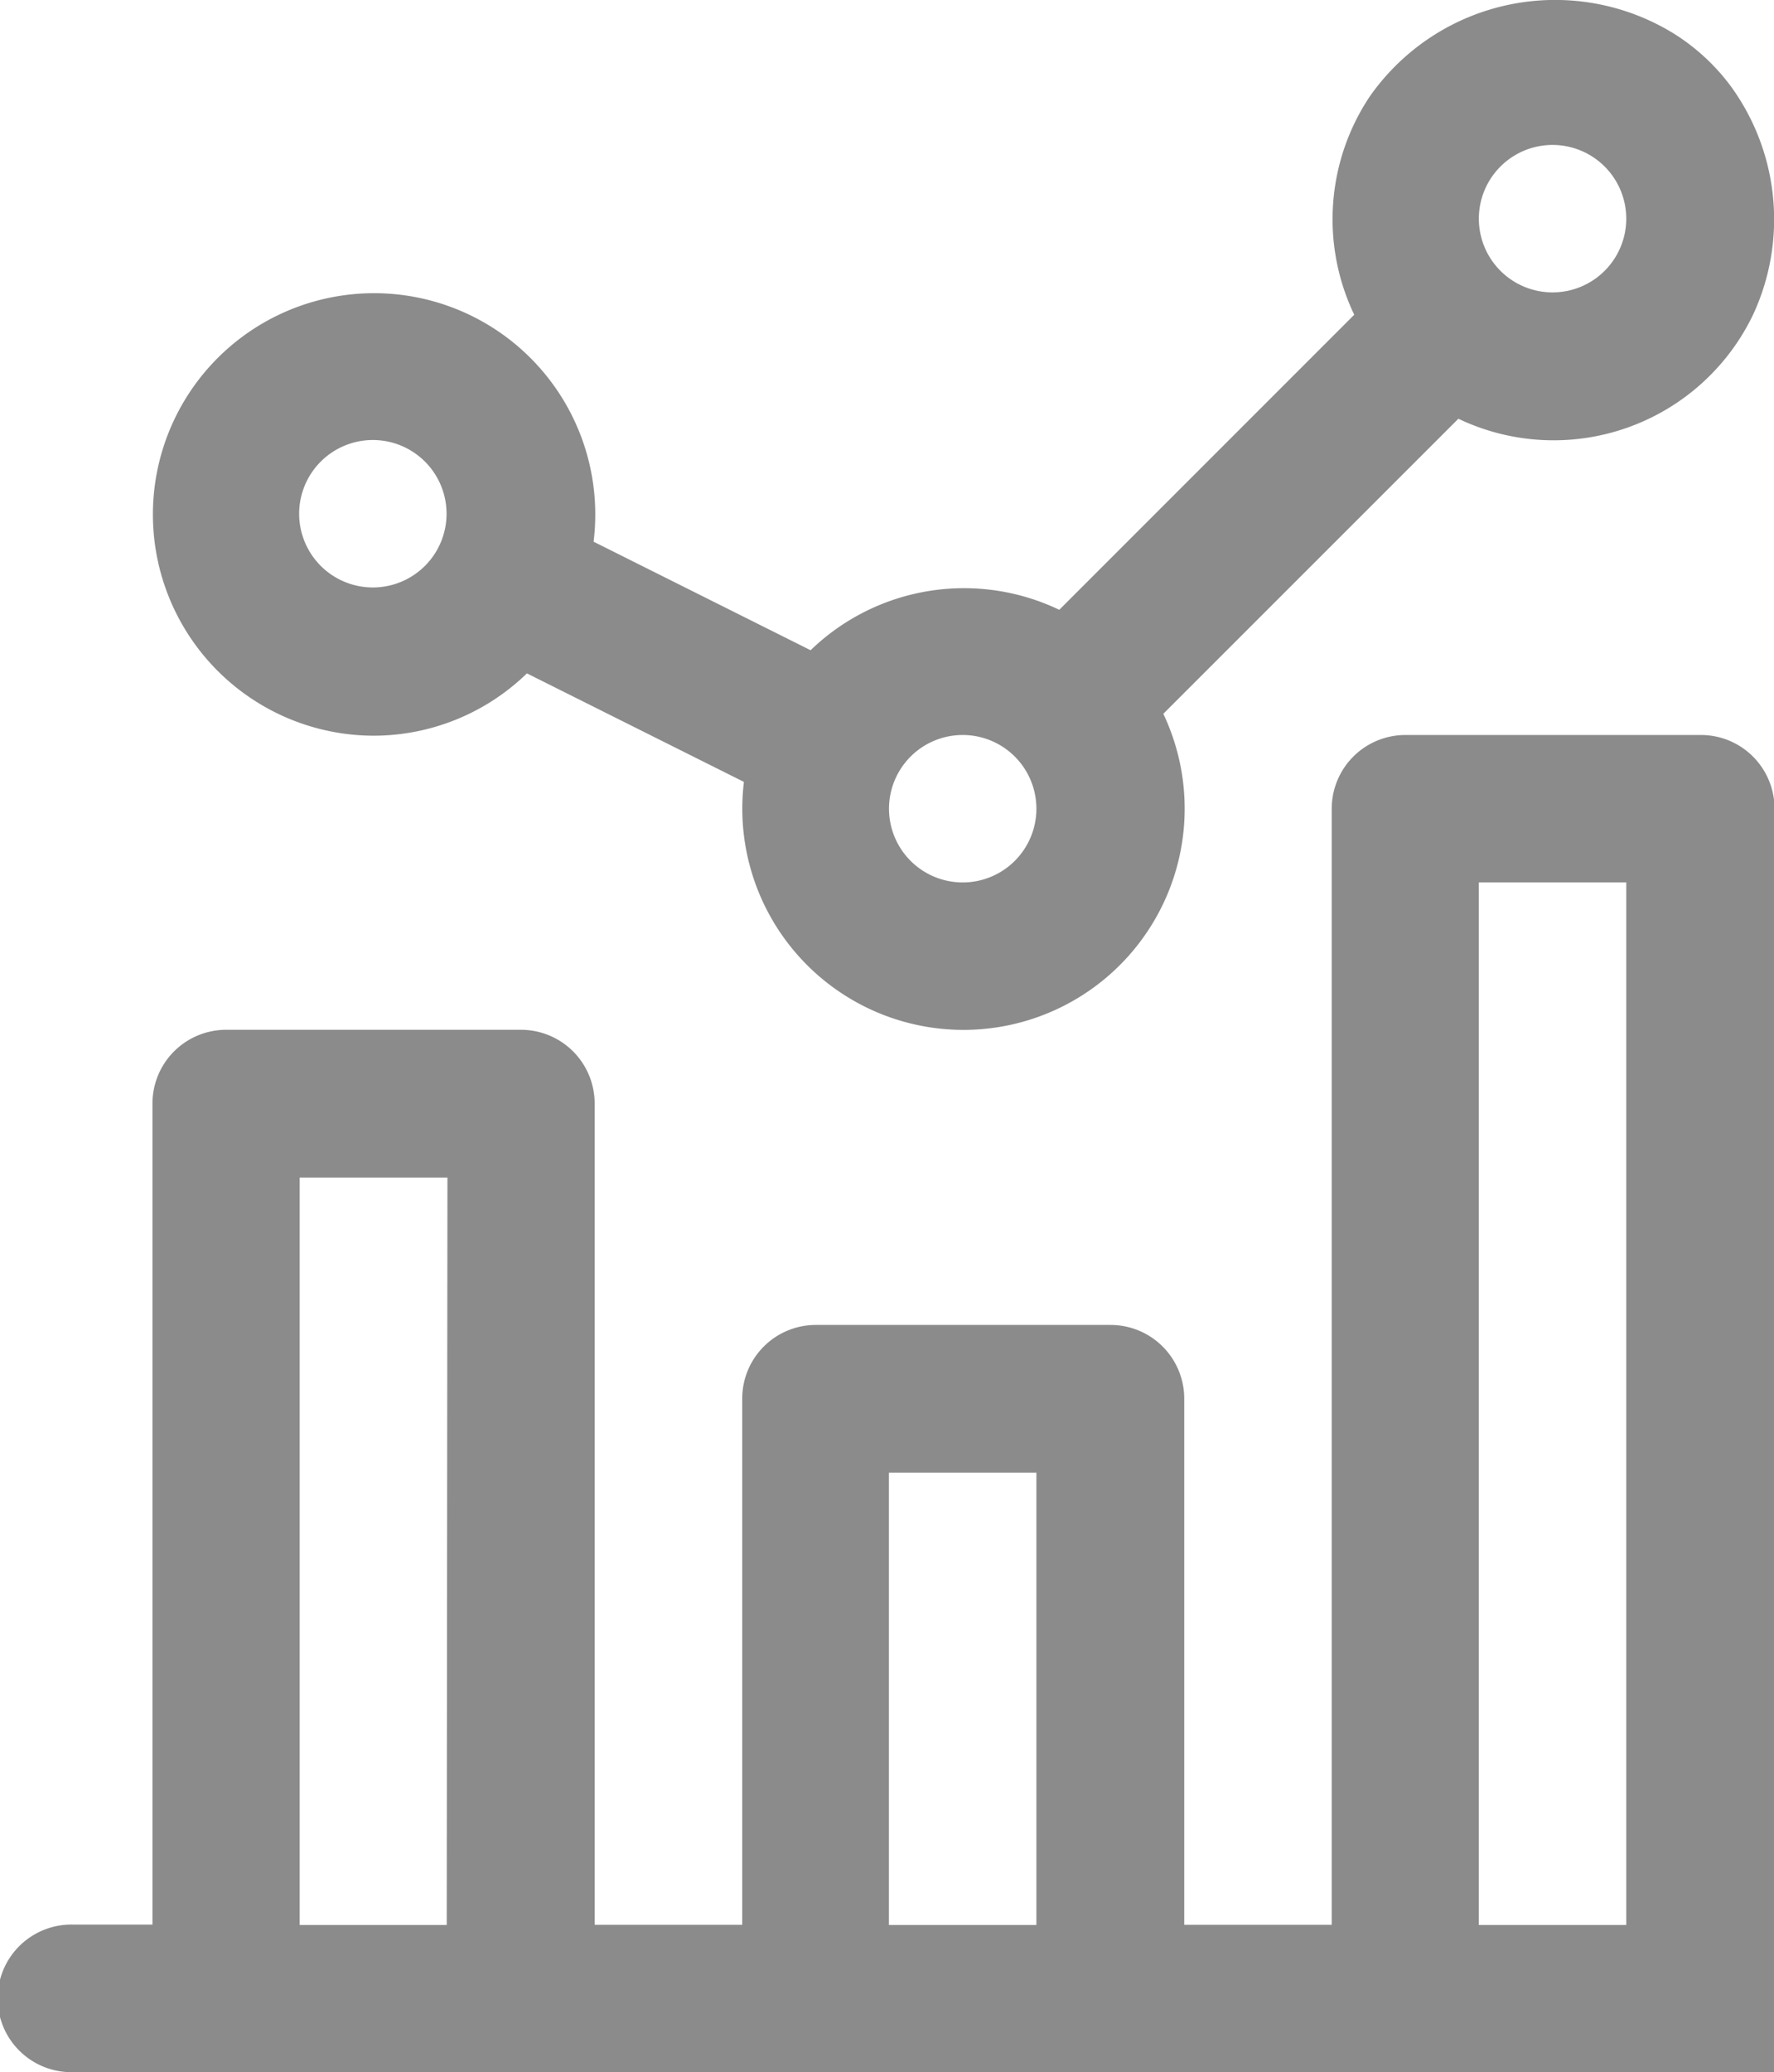 <svg xmlns="http://www.w3.org/2000/svg" width="19.931" height="23.274" viewBox="0 0 19.931 23.274">
  <g id="Group_7089" data-name="Group 7089" transform="translate(-3731.033 -99.822)">
    <path id="Path_16920" data-name="Path 16920" d="M3781.4,100.212a2.542,2.542,0,0,0-3.441.7,2.484,2.484,0,0,0-.17,2.445l-3.314,3.314a2.48,2.48,0,0,0-2.794.454l-2.438-1.219a2.485,2.485,0,1,0-2.466,2.179l-.011,0a2.476,2.476,0,0,0,1.728-.7l2.438,1.219a2.485,2.485,0,1,0,4.712-.765l3.315-3.314a2.485,2.485,0,0,0,3.313-1.173,2.541,2.541,0,0,0-.254-2.564A2.354,2.354,0,0,0,3781.4,100.212Zm-14.637,6.208a.828.828,0,1,1,.828-.828A.828.828,0,0,1,3766.763,106.42Zm6.627,3.313a.828.828,0,1,1,.828-.828A.828.828,0,0,1,3773.39,109.733Zm6.628-6.627a.828.828,0,1,1,.827-.828A.828.828,0,0,1,3780.018,103.106Z" transform="translate(-31.541 0)" fill="#8b8b8b"/>
    <path id="Path_16921" data-name="Path 16921" d="M3750.136,259.793h-3.313a.828.828,0,0,0-.828.828h0v12.535h-1.657v-5.909a.828.828,0,0,0-.828-.828H3740.2a.827.827,0,0,0-.828.828h0v5.909h-1.658v-9.224a.828.828,0,0,0-.827-.828h-3.313a.828.828,0,0,0-.828.828h0v9.222h-.882a.829.829,0,1,0,0,1.657h19.1v-14.29A.827.827,0,0,0,3750.136,259.793Zm-14.084,13.365H3734.4l0-8.395h1.66Zm6.625,0h-1.657v-5.08h1.657Zm6.627,0h-1.657V261.449h1.657Z" transform="translate(0 -151.716)" fill="#8b8b8b"/>
  </g>
</svg>
